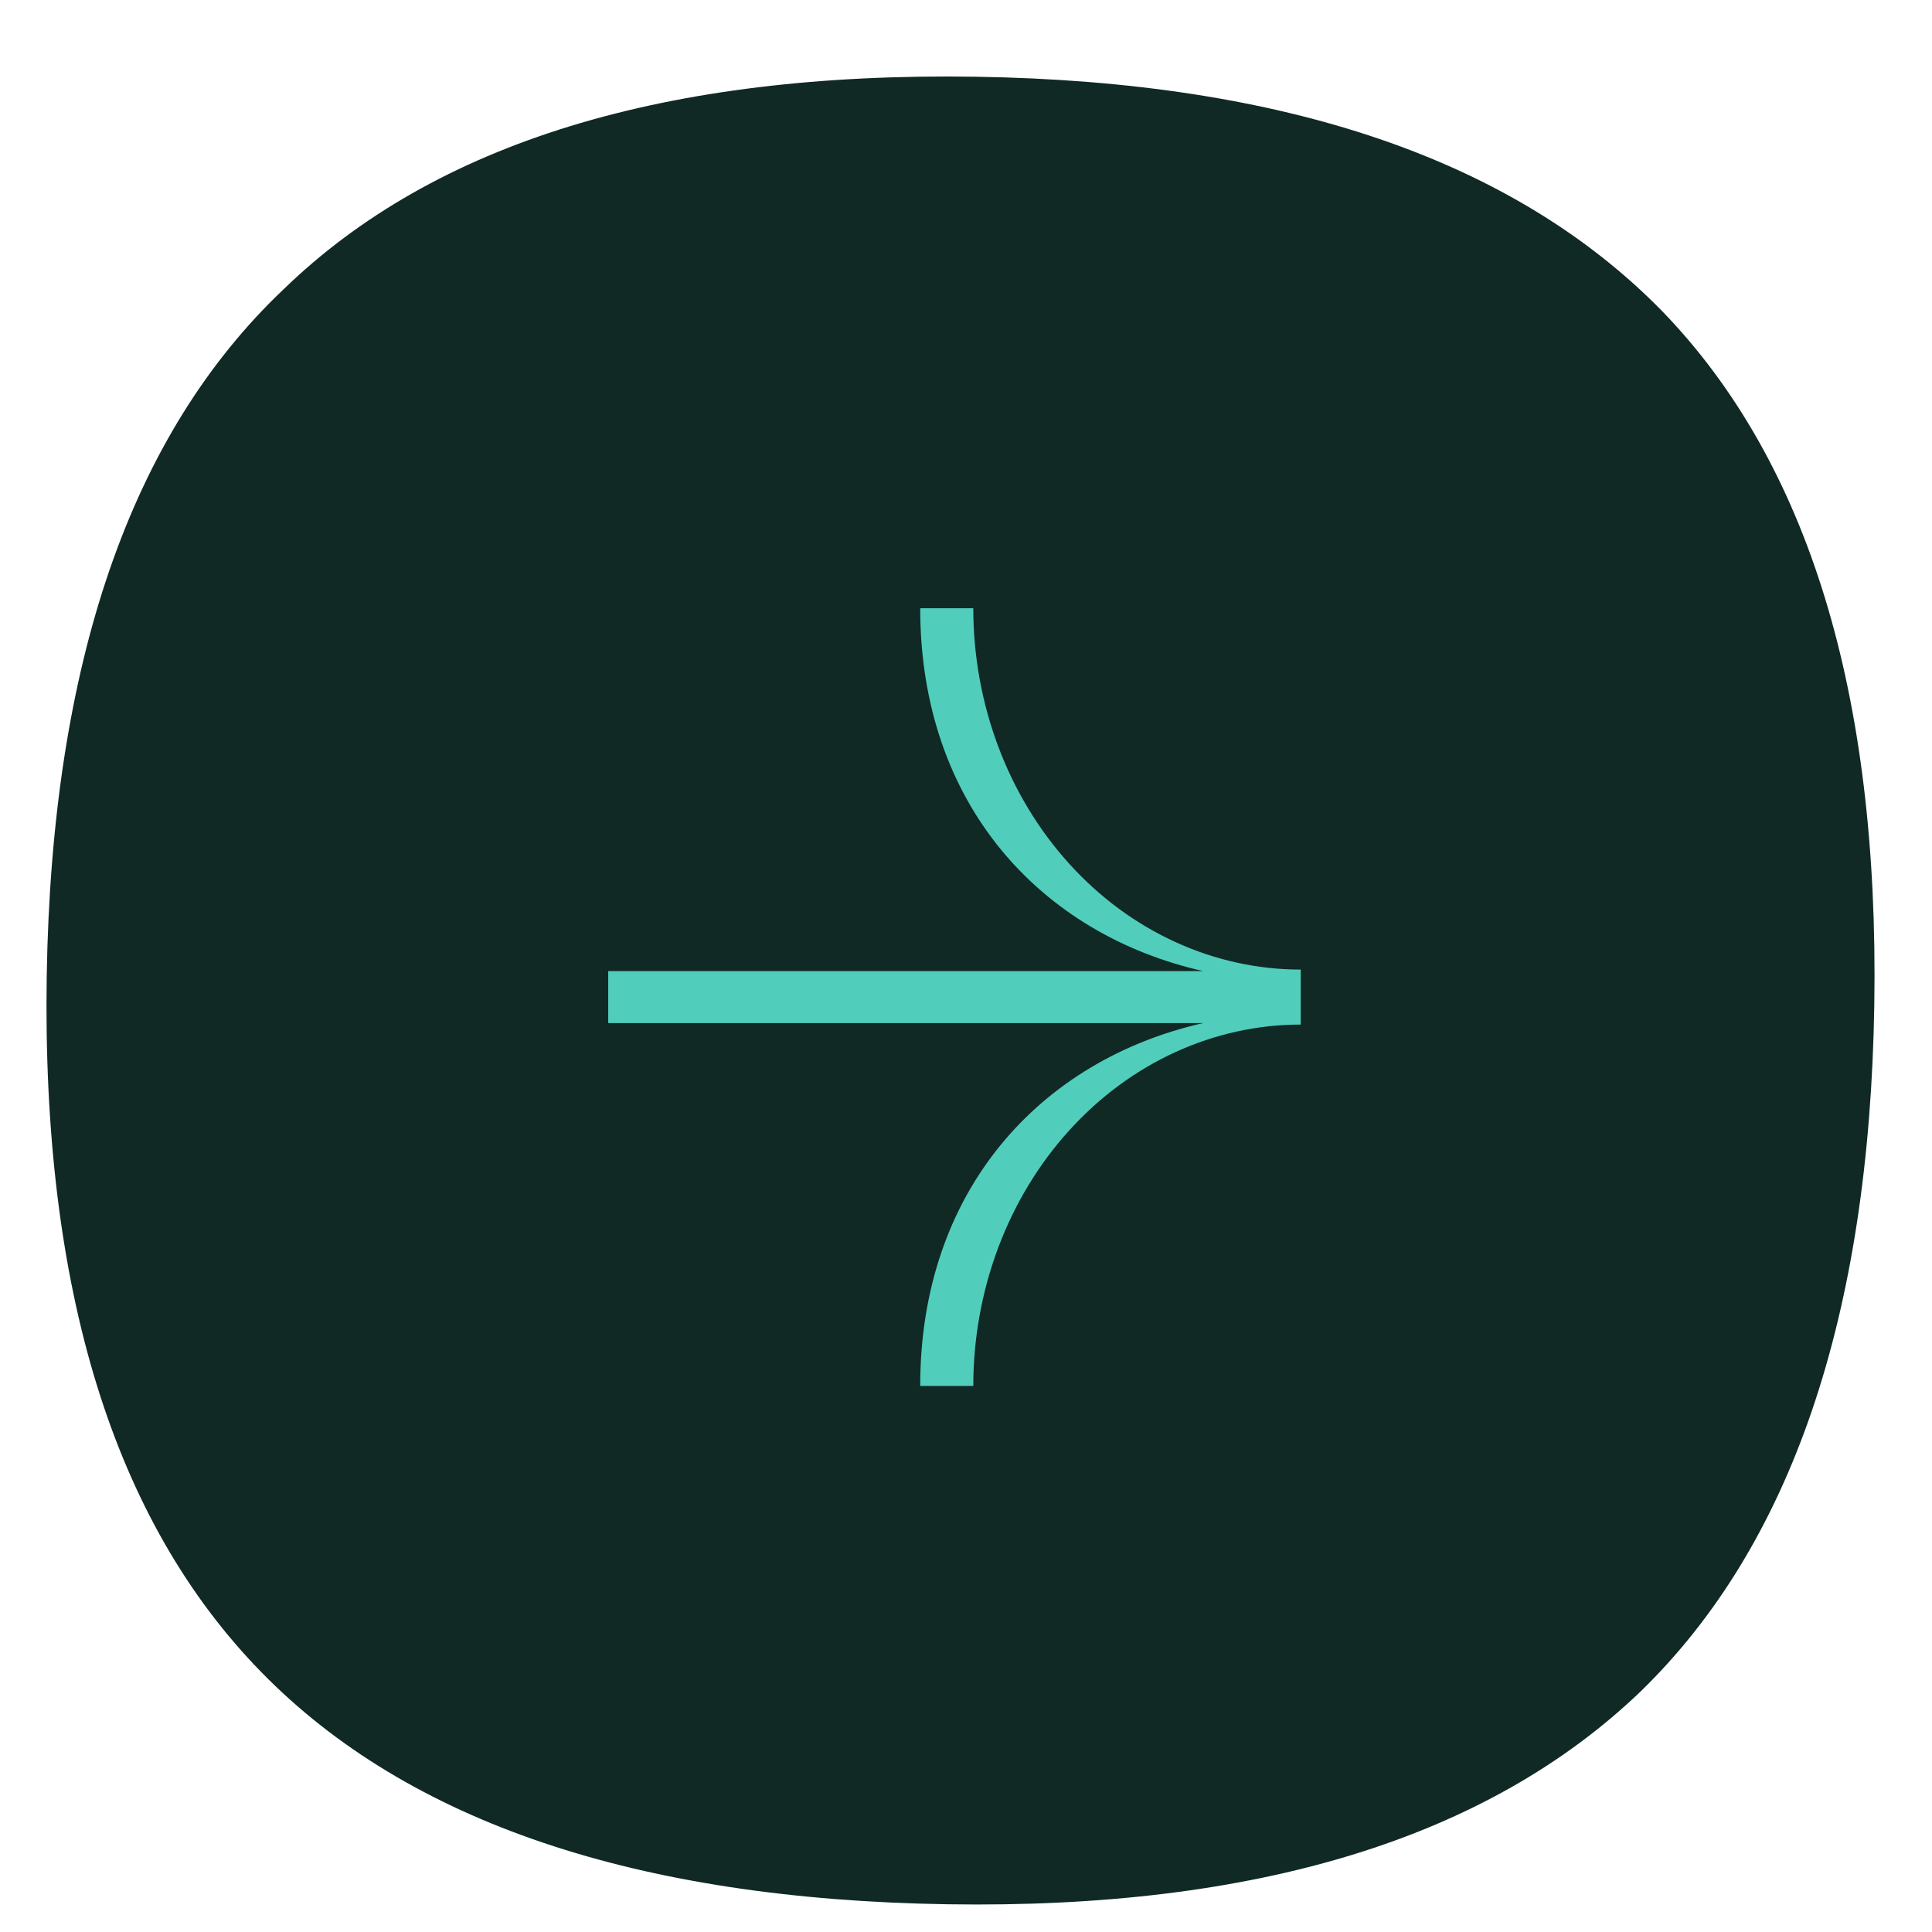 <svg xmlns="http://www.w3.org/2000/svg" width="54" height="54" viewBox="0 0 54 54" fill="none">
  <g clip-path="url(#clip0_1_782)">
    <path d="M26.484 53.225C35.116 53.361 41.57 51.381 45.846 47.286C50.069 43.189 52.25 36.79 52.387 28.087C52.525 19.384 50.547 12.919 46.454 8.692C42.309 4.463 35.921 2.281 27.289 2.145C18.605 2.008 12.15 3.987 7.927 8.085C3.651 12.133 1.445 18.532 1.306 27.282C1.169 36.032 3.172 42.521 7.317 46.75C11.411 50.93 17.8 53.089 26.484 53.225Z" fill="#102925"/>
    <path fill-rule="evenodd" clip-rule="evenodd" d="M27.204 17C27.204 18.326 27.441 19.64 27.901 20.865C28.36 22.09 29.035 23.204 29.885 24.142C30.734 25.08 31.743 25.824 32.854 26.331C33.964 26.839 35.154 27.1 36.356 27.1V27.143H36.356V28.595H36.356V28.637C35.154 28.637 33.964 28.899 32.854 29.406C31.743 29.914 30.734 30.658 29.885 31.596C29.035 32.533 28.36 33.647 27.901 34.872C27.441 36.098 27.204 37.411 27.204 38.737H25.72C25.72 33.259 29.091 29.623 33.631 28.595L17 28.595L17 27.143L33.631 27.143C29.091 26.115 25.72 22.479 25.72 17H27.204Z" fill="#50CEBB"/>
  </g>
  <defs>
    <clipPath id="clip0_1_782">
      <rect width="54" height="54" fill="white"/>
    </clipPath>
  </defs>
</svg>
